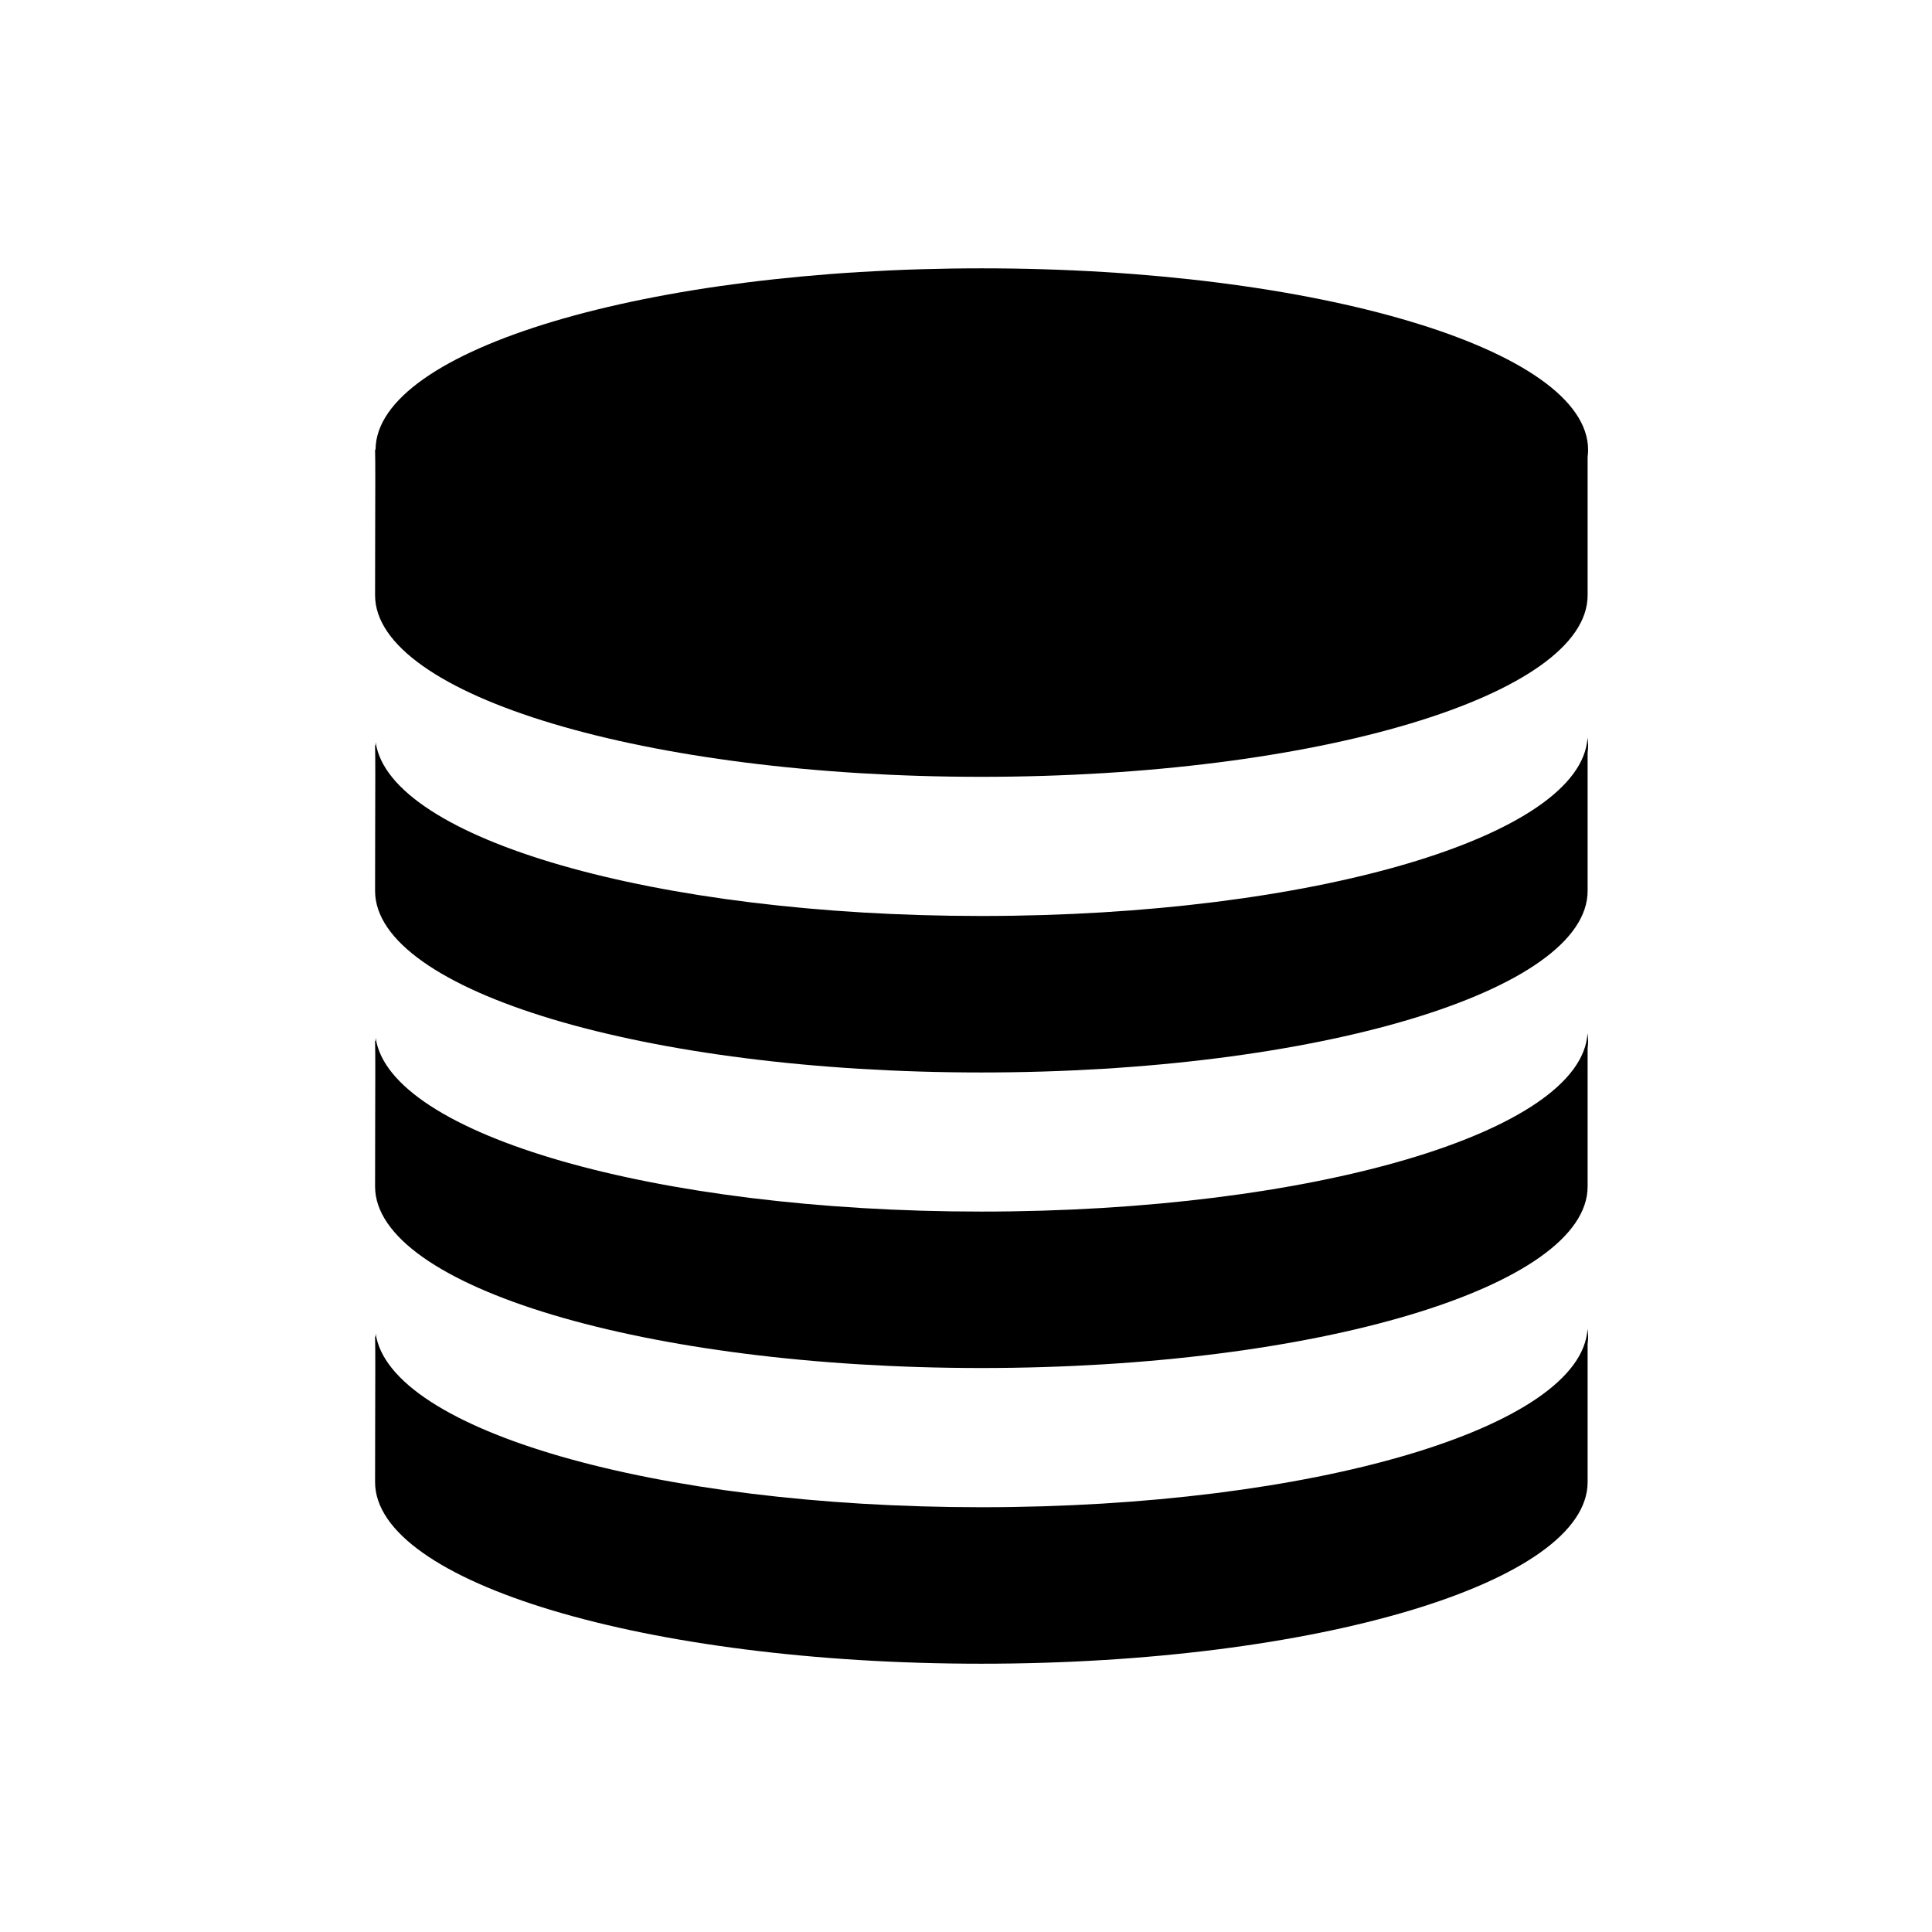 <svg width="36" height="36" viewBox="0 0 36 36" fill="none" xmlns="http://www.w3.org/2000/svg">
<path fill-rule="evenodd" clip-rule="evenodd" d="M29.583 8.516C29.589 8.472 29.592 8.428 29.592 8.384C29.592 6.515 24.534 5 18.295 5C12.066 5 7.014 6.51 6.998 8.375C6.995 8.378 6.992 8.381 6.989 8.384C6.995 8.601 6.993 9.188 6.991 9.877C6.99 10.265 6.989 10.687 6.989 11.091C6.989 12.96 12.047 14.475 18.286 14.475C24.526 14.475 29.583 12.96 29.583 11.091V8.516Z" fill="black"/>
<path fill-rule="evenodd" clip-rule="evenodd" d="M7 24.847C6.999 24.865 6.998 24.883 6.998 24.901L6.989 24.91C6.995 25.126 6.993 25.713 6.991 26.402C6.99 26.791 6.989 27.212 6.989 27.616C6.989 29.485 12.047 31.001 18.286 31.001C24.526 31.001 29.583 29.485 29.583 27.616V25.041C29.589 24.998 29.592 24.954 29.592 24.909C29.592 24.86 29.588 24.812 29.581 24.763C29.47 26.603 24.456 28.085 18.286 28.085C12.211 28.085 7.255 26.648 7 24.847Z" fill="black"/>
<path fill-rule="evenodd" clip-rule="evenodd" d="M7 19.338C6.999 19.356 6.998 19.374 6.998 19.391L6.989 19.401C6.995 19.617 6.993 20.204 6.991 20.893C6.99 21.282 6.989 21.703 6.989 22.108C6.989 23.976 12.047 25.491 18.286 25.491C24.526 25.491 29.583 23.976 29.583 22.108V19.532C29.589 19.489 29.592 19.445 29.592 19.4C29.592 19.351 29.588 19.303 29.581 19.254C29.471 21.095 24.456 22.576 18.286 22.576C12.21 22.576 7.255 21.14 7 19.338Z" fill="black"/>
<path fill-rule="evenodd" clip-rule="evenodd" d="M7 13.83C6.999 13.848 6.998 13.866 6.998 13.884L6.989 13.893C6.995 14.109 6.993 14.697 6.991 15.385C6.99 15.774 6.989 16.195 6.989 16.6C6.989 18.469 12.047 19.984 18.286 19.984C24.526 19.984 29.583 18.469 29.583 16.6V14.025C29.589 13.981 29.592 13.937 29.592 13.893C29.592 13.844 29.588 13.795 29.581 13.747C29.47 15.587 24.456 17.068 18.286 17.068C12.211 17.068 7.255 15.631 7 13.83Z" fill="black"/>
</svg>
